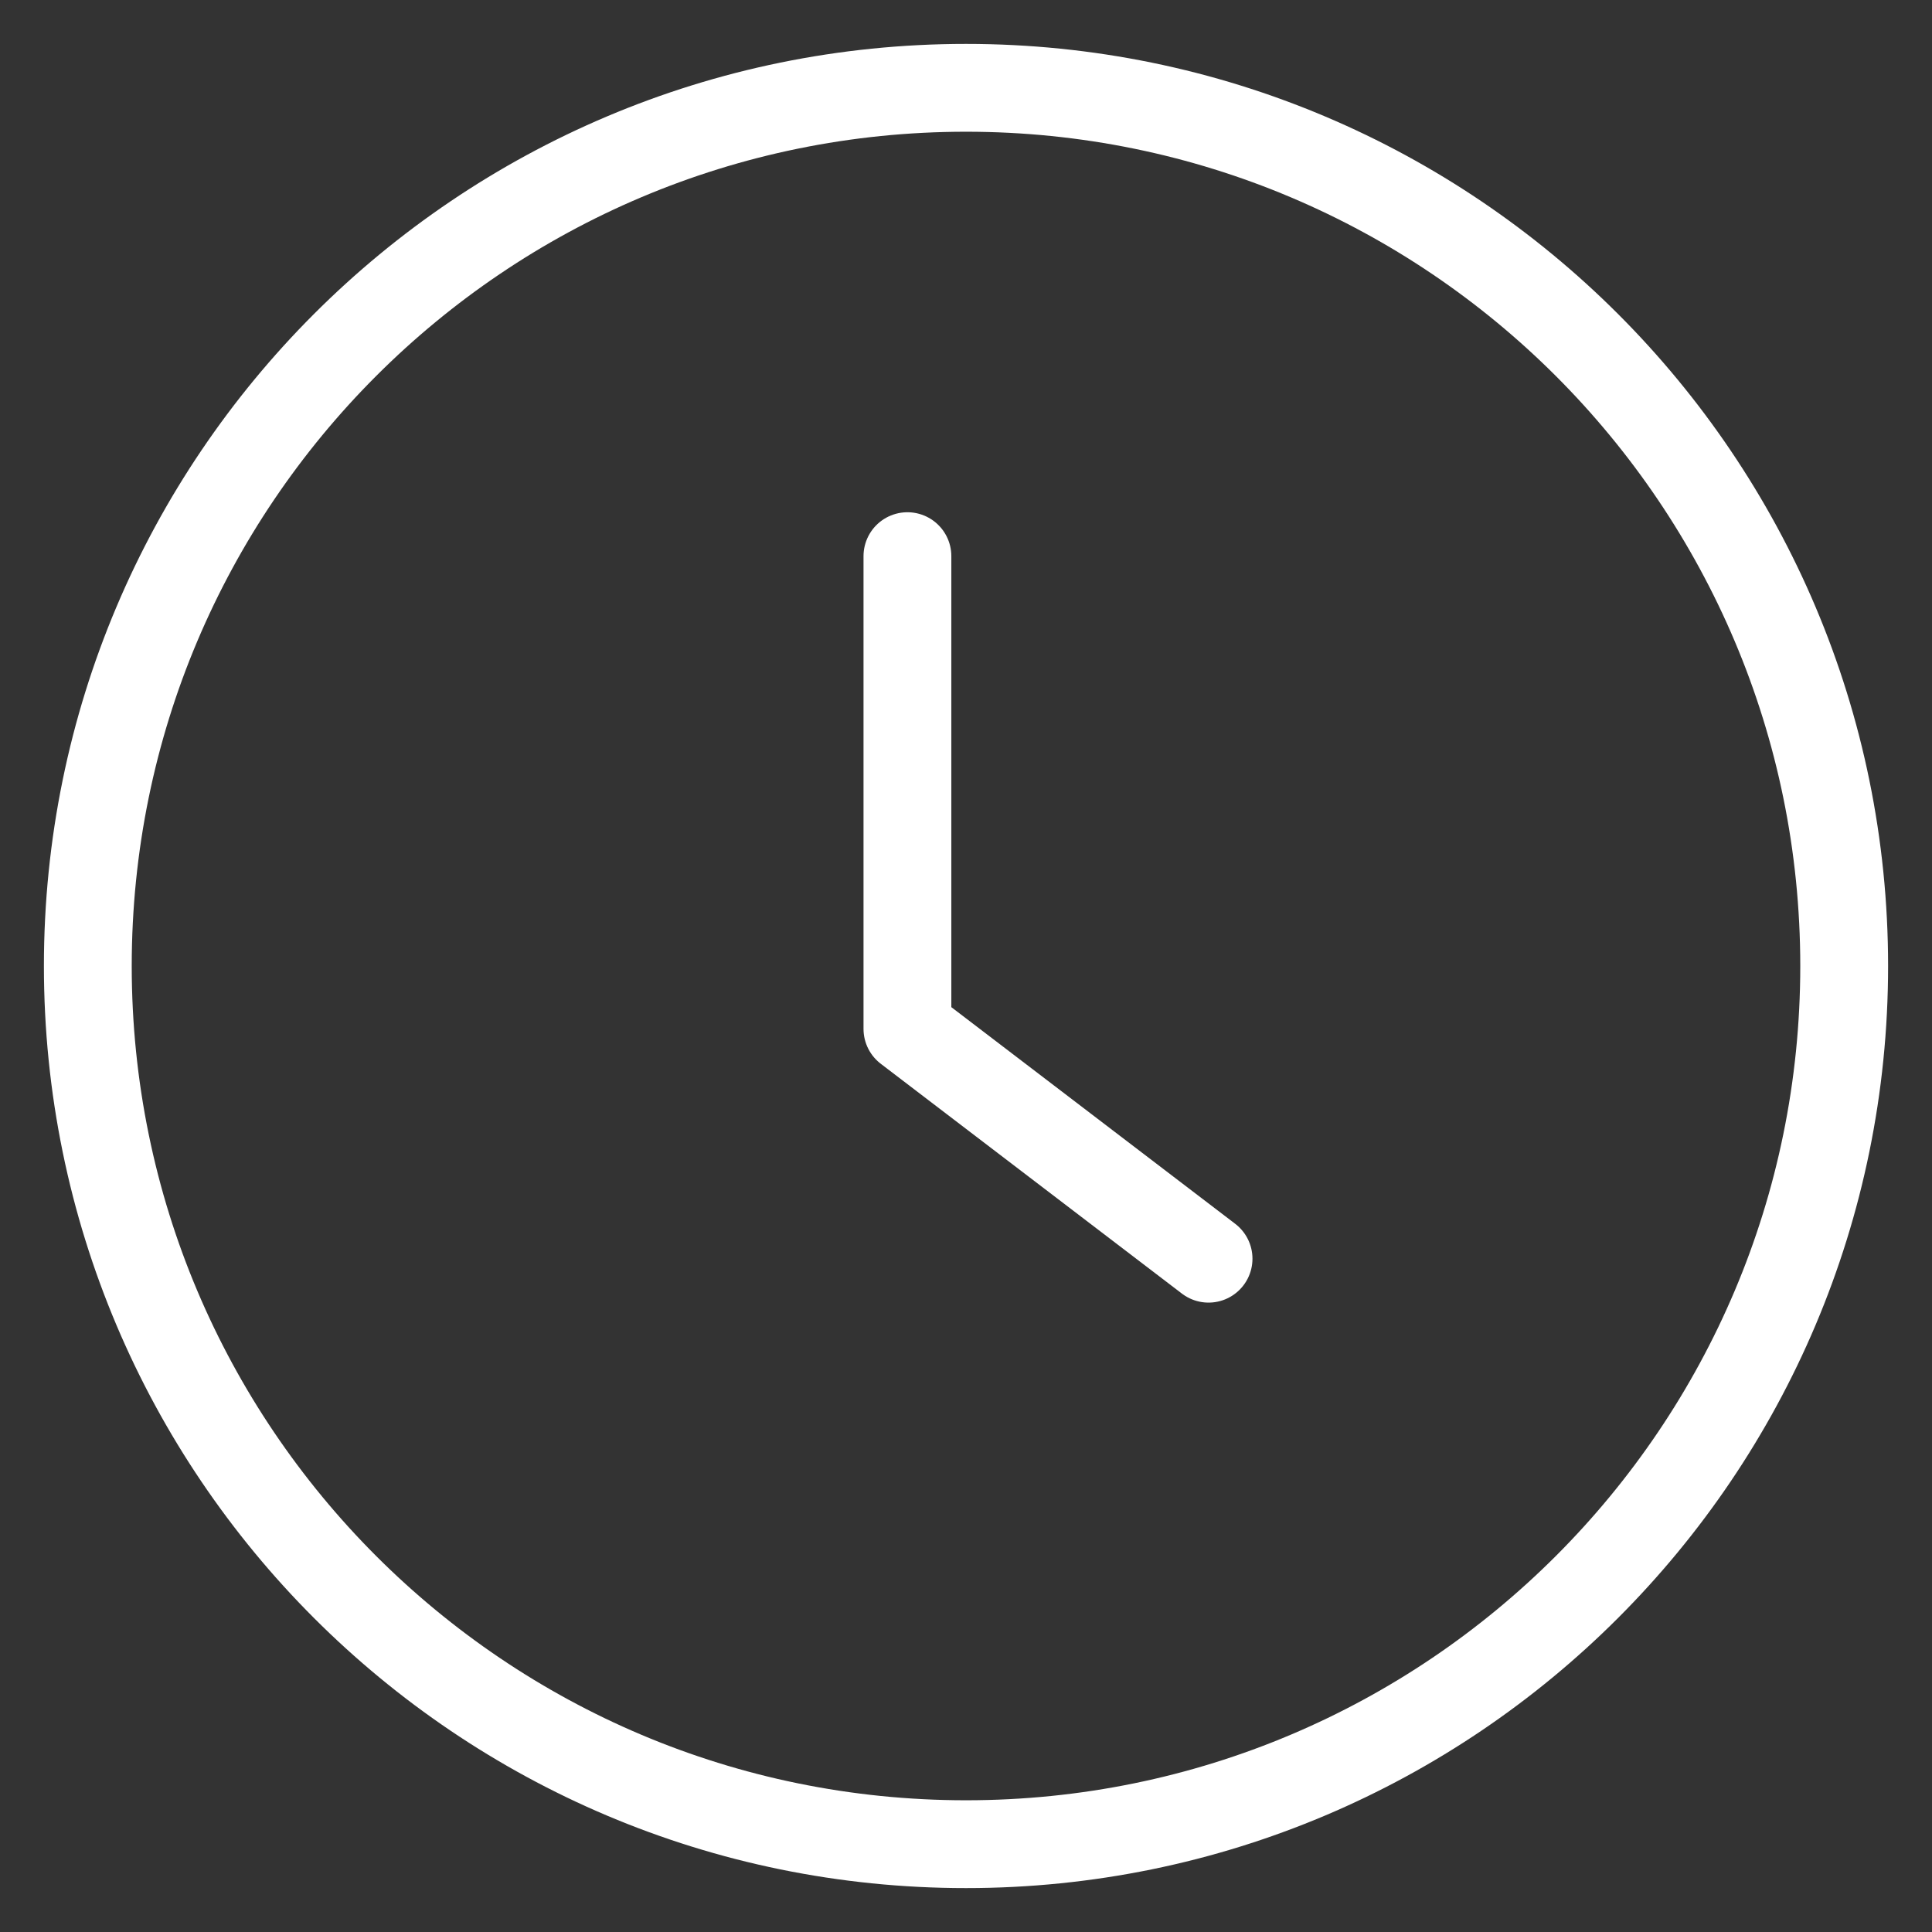 <?xml version="1.0" encoding="UTF-8"?>
<svg width="22px" height="22px" viewBox="0 0 22 22" version="1.1" xmlns="http://www.w3.org/2000/svg" xmlns:xlink="http://www.w3.org/1999/xlink">
    <rect x="0" y="0" width="22" height="22" fill="#333333" stroke="none"/>
    <title>Group 4</title>
    <g id="Page-1" stroke="none" stroke-width="1" fill="none" fill-rule="evenodd">
        <g id="02-2" transform="translate(-345, -309)" stroke="#FFFFFF">
            <g id="Group-4" transform="translate(346, 310)">
                <path d="M10,20 C15.523,20 20,15.523 20,10 C20,4.477 15.523,0 10,0 C4.477,0 0,4.477 0,10 C0,15.523 4.477,20 10,20 Z" id="Stroke-94"></path>
                <polyline id="Stroke-95" stroke-linecap="round" stroke-linejoin="round" points="9.333 5.333 9.333 10.716 12.762 13.333"></polyline>
            </g>
        </g>
    </g>
</svg>